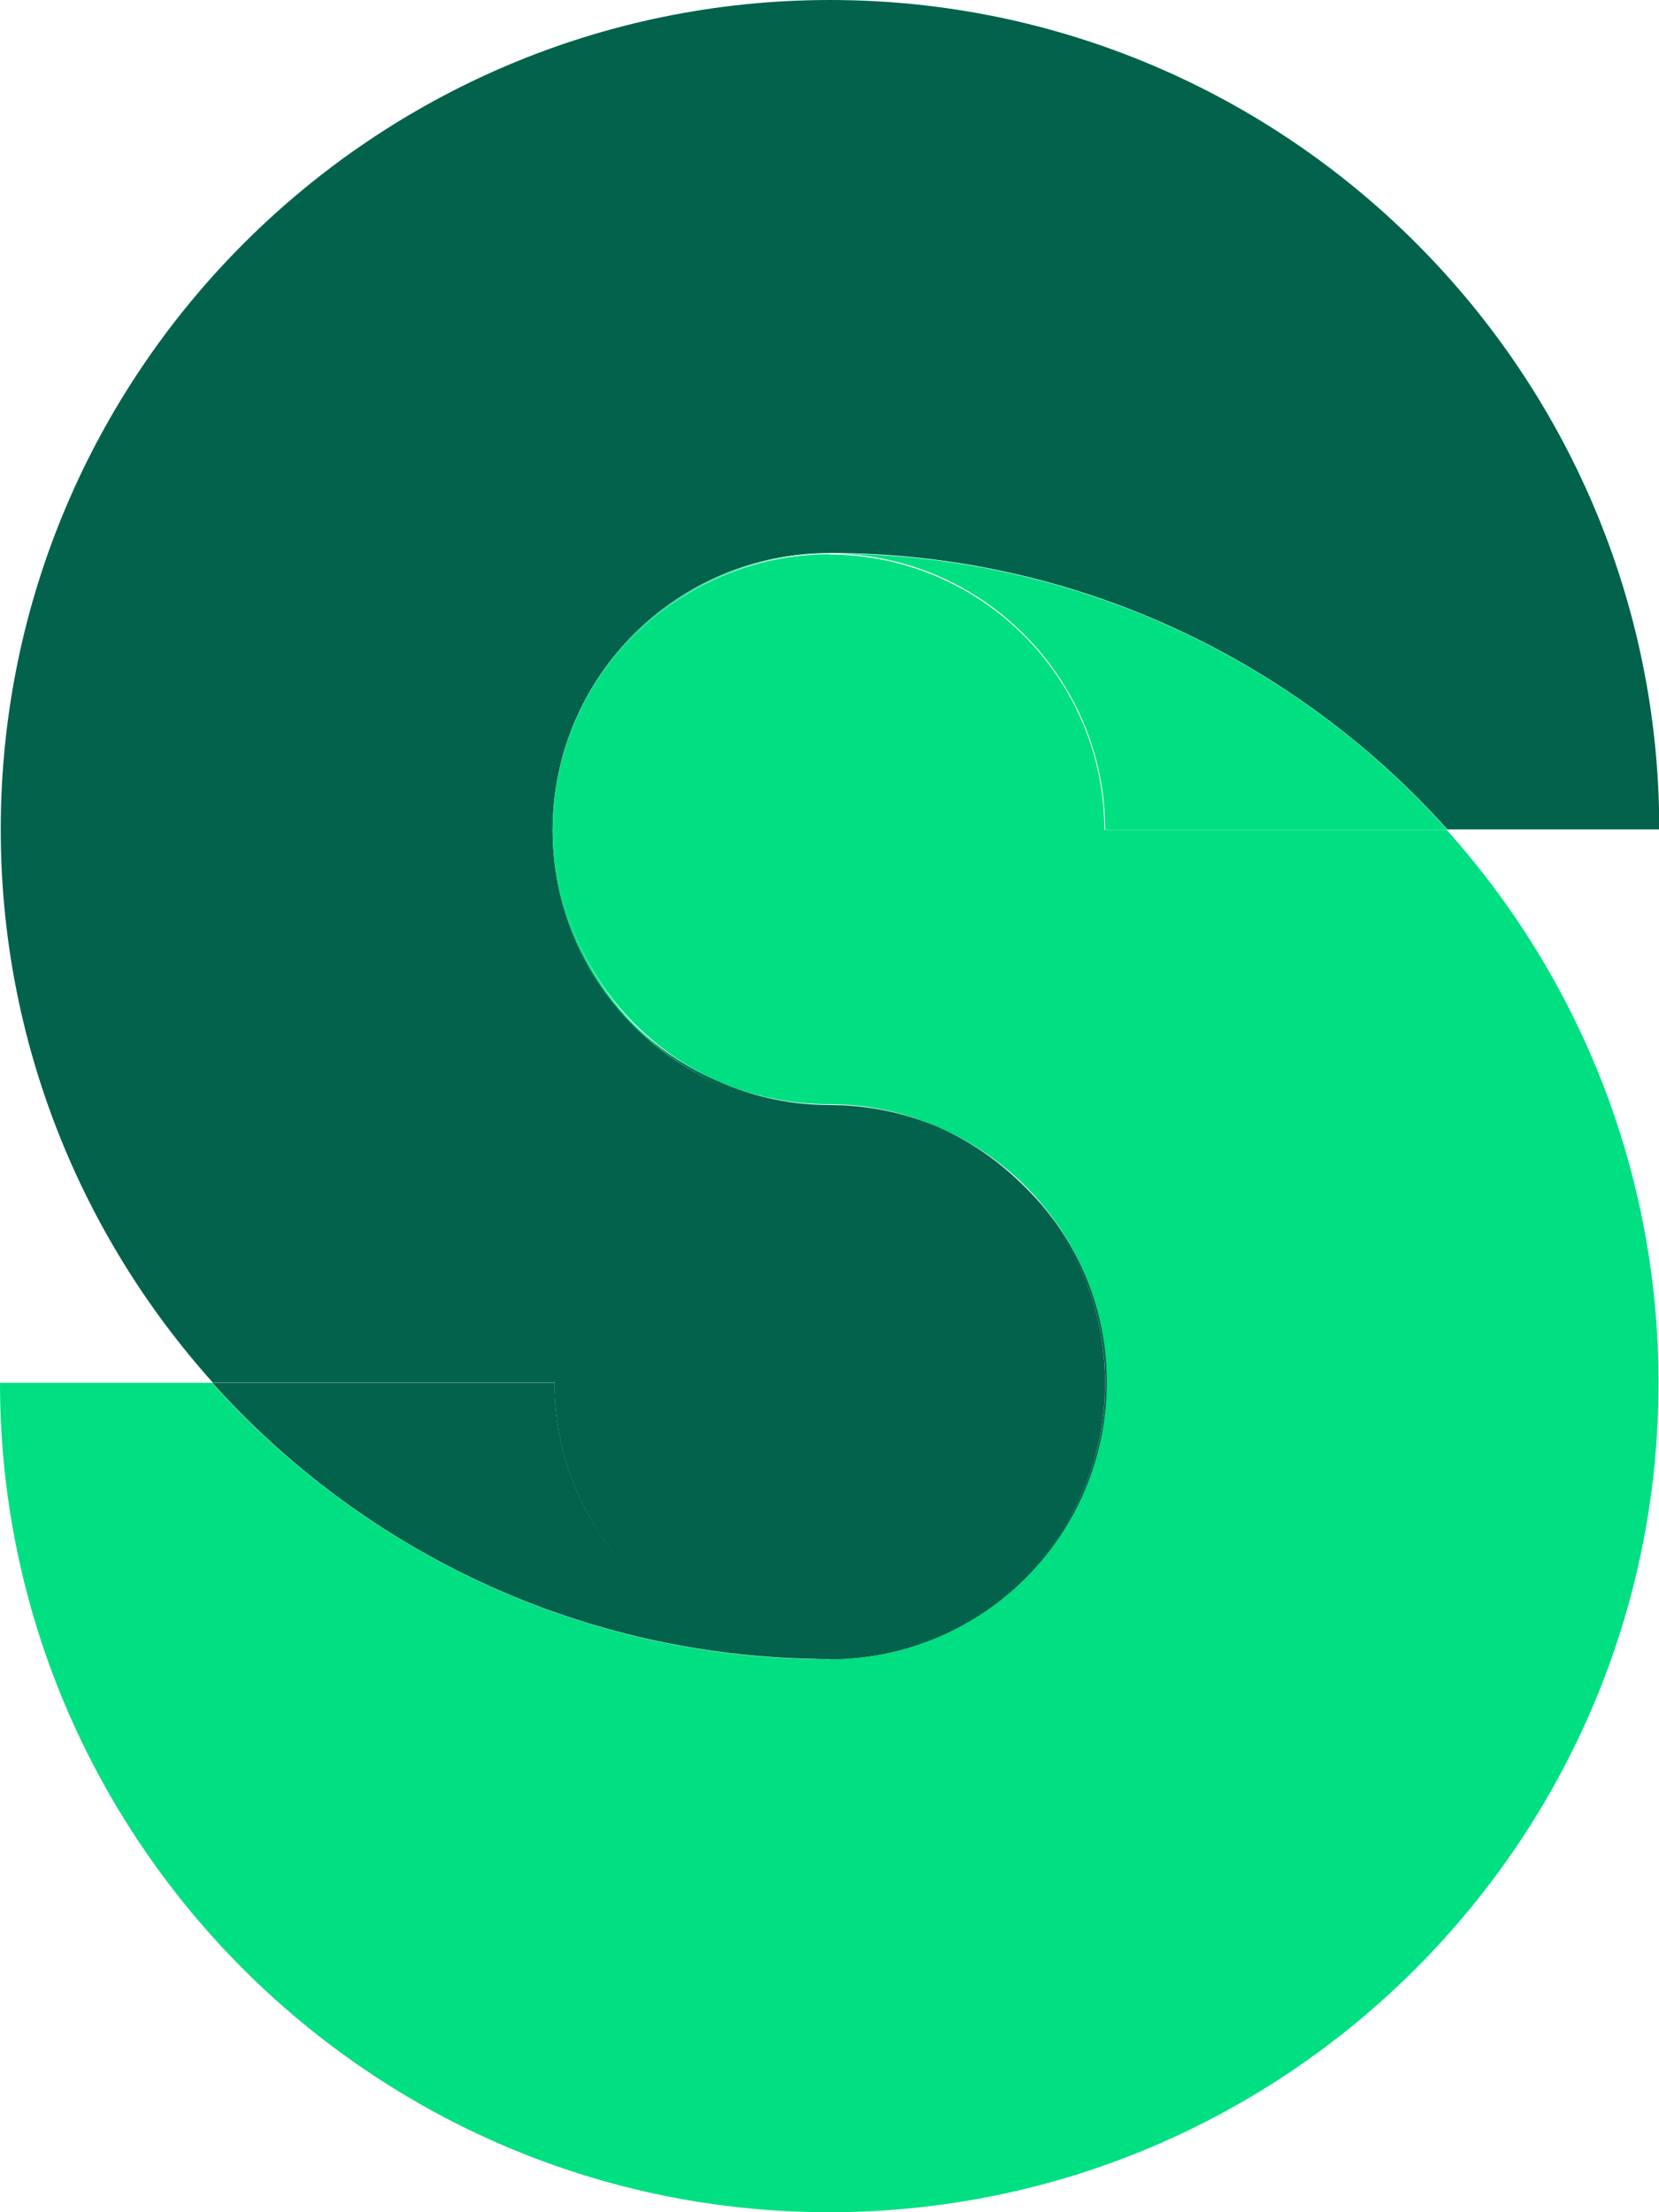 <svg width="18" height="24" viewBox="0 0 18 24" fill="none" xmlns="http://www.w3.org/2000/svg">
<path d="M9 6.013C7.354 6.013 6.013 7.354 6.013 9C6.013 10.234 6.766 11.294 7.834 11.75C8.193 11.899 8.587 11.98 9 11.98C9.413 11.98 9.807 12.066 10.166 12.223C11.248 12.679 12.007 13.747 12.007 14.994C12.007 16.654 10.66 18.001 9 18.001C6.342 18.001 3.948 16.84 2.299 15.002L-0 15.002C-0 19.965 4.037 24 8.998 24C13.958 24 17.995 19.963 17.995 15.002C17.995 12.7 17.123 10.595 15.696 9.003L11.982 9.003C11.982 7.357 10.641 6.016 8.995 6.016L9 6.013Z" fill="#00DF82"/>
<path d="M6.015 15C6.015 16.646 7.357 17.998 9.003 17.998C10.649 17.998 11.99 16.649 11.99 15C11.99 13.766 11.238 12.687 10.169 12.223C9.81 12.072 9.416 11.988 9.003 11.988C8.59 11.988 8.196 11.904 7.837 11.75C6.755 11.305 5.996 10.253 5.996 9.006C5.996 7.346 7.343 5.999 9.003 5.999C11.661 5.999 14.055 7.16 15.704 8.998L18.003 8.998C18.003 4.035 13.966 3.46174e-06 9.006 3.0281e-06C4.045 2.59446e-06 0.008 4.037 0.008 8.998C0.008 11.3 0.88 13.405 2.307 14.997L6.021 14.997L6.015 15Z" fill="#03624C"/>
<path d="M9.003 18.001C10.663 18.001 12.009 16.654 12.009 14.994C12.009 13.747 11.251 12.698 10.169 12.25C11.238 12.706 11.991 13.766 11.991 15C11.991 16.646 10.649 17.987 9.003 17.987C7.357 17.987 6.016 16.646 6.016 15H2.302C3.951 16.84 6.342 17.998 9.003 17.998V18.001Z" fill="#03624C"/>
<path d="M9.003 6.002C7.343 6.002 5.997 7.349 5.997 9.008C5.997 10.255 6.755 11.324 7.837 11.78C6.768 11.316 6.016 10.236 6.016 9.003C6.016 7.357 7.357 6.005 9.003 6.005C10.649 6.005 11.991 7.354 11.991 9.003H15.704C14.055 7.162 11.664 6.005 9.003 6.005V6.002Z" fill="#00DF82"/>
</svg>
